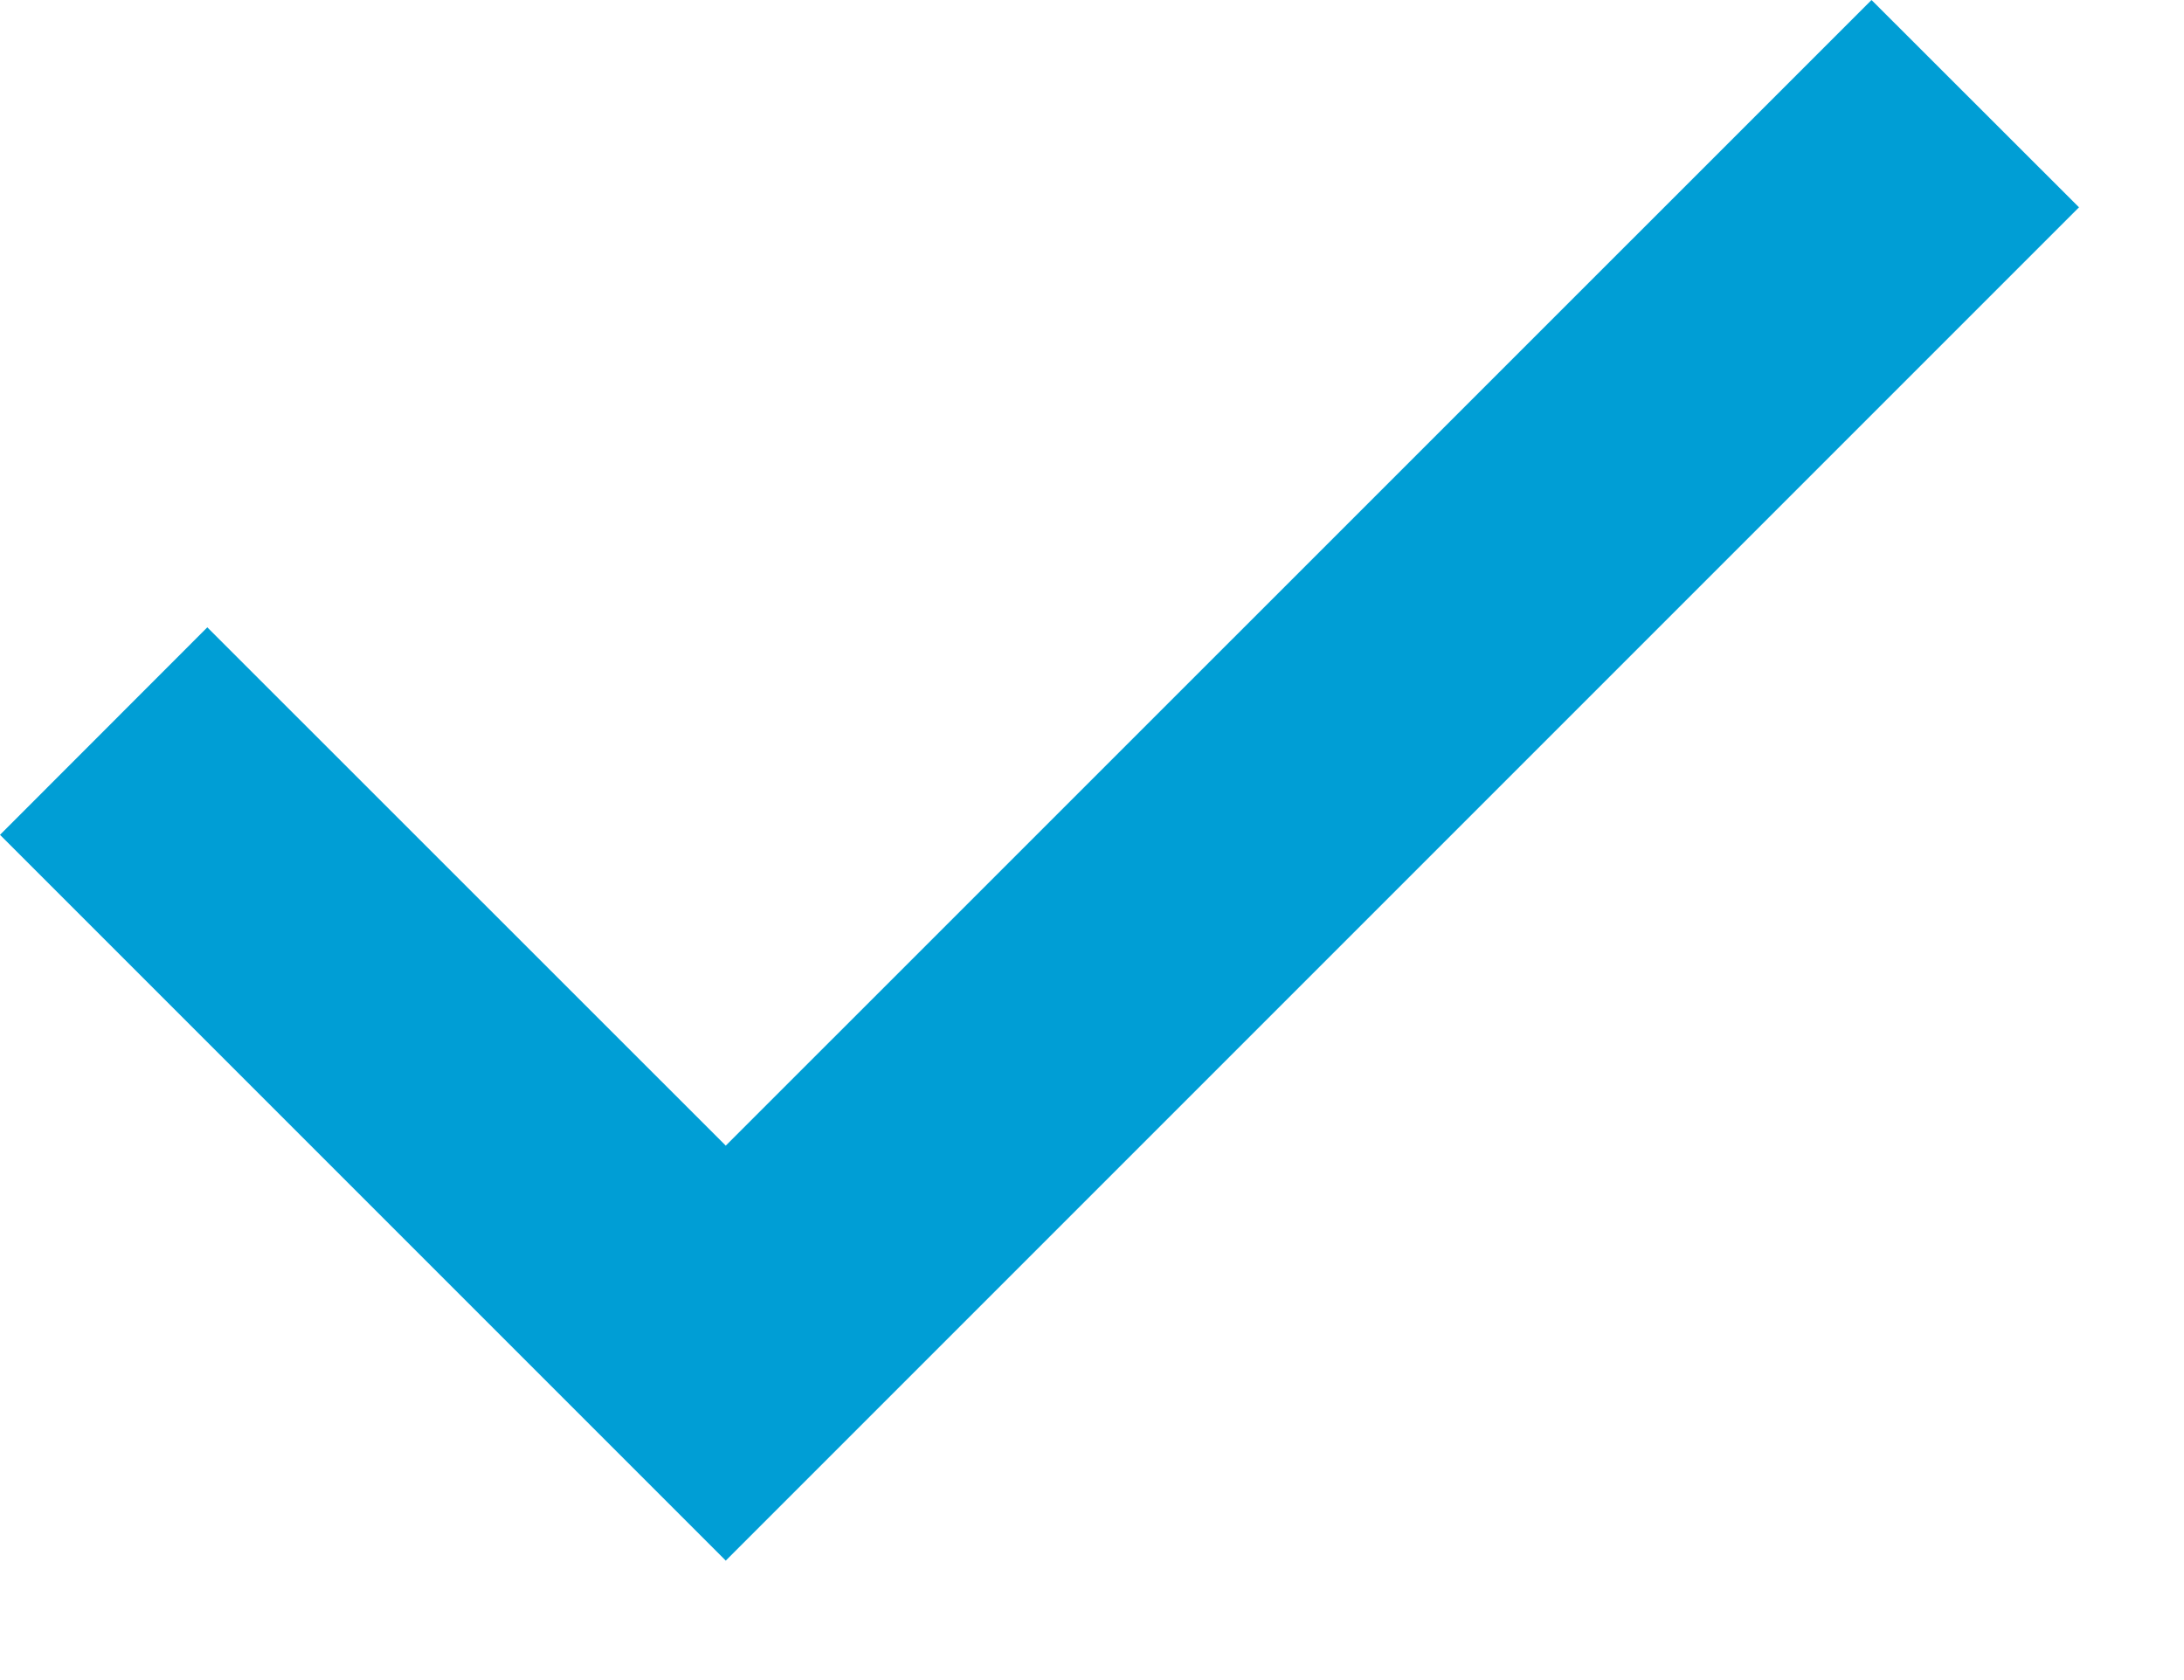 <svg width="13" height="10" viewBox="0 0 13 10" fill="none" xmlns="http://www.w3.org/2000/svg">
<path d="M0 4.969L1.234 3.734L4.32 6.819L11.14 0L12.375 1.234L4.32 9.289L0 4.969Z" fill="#009ED5"/>
</svg>

